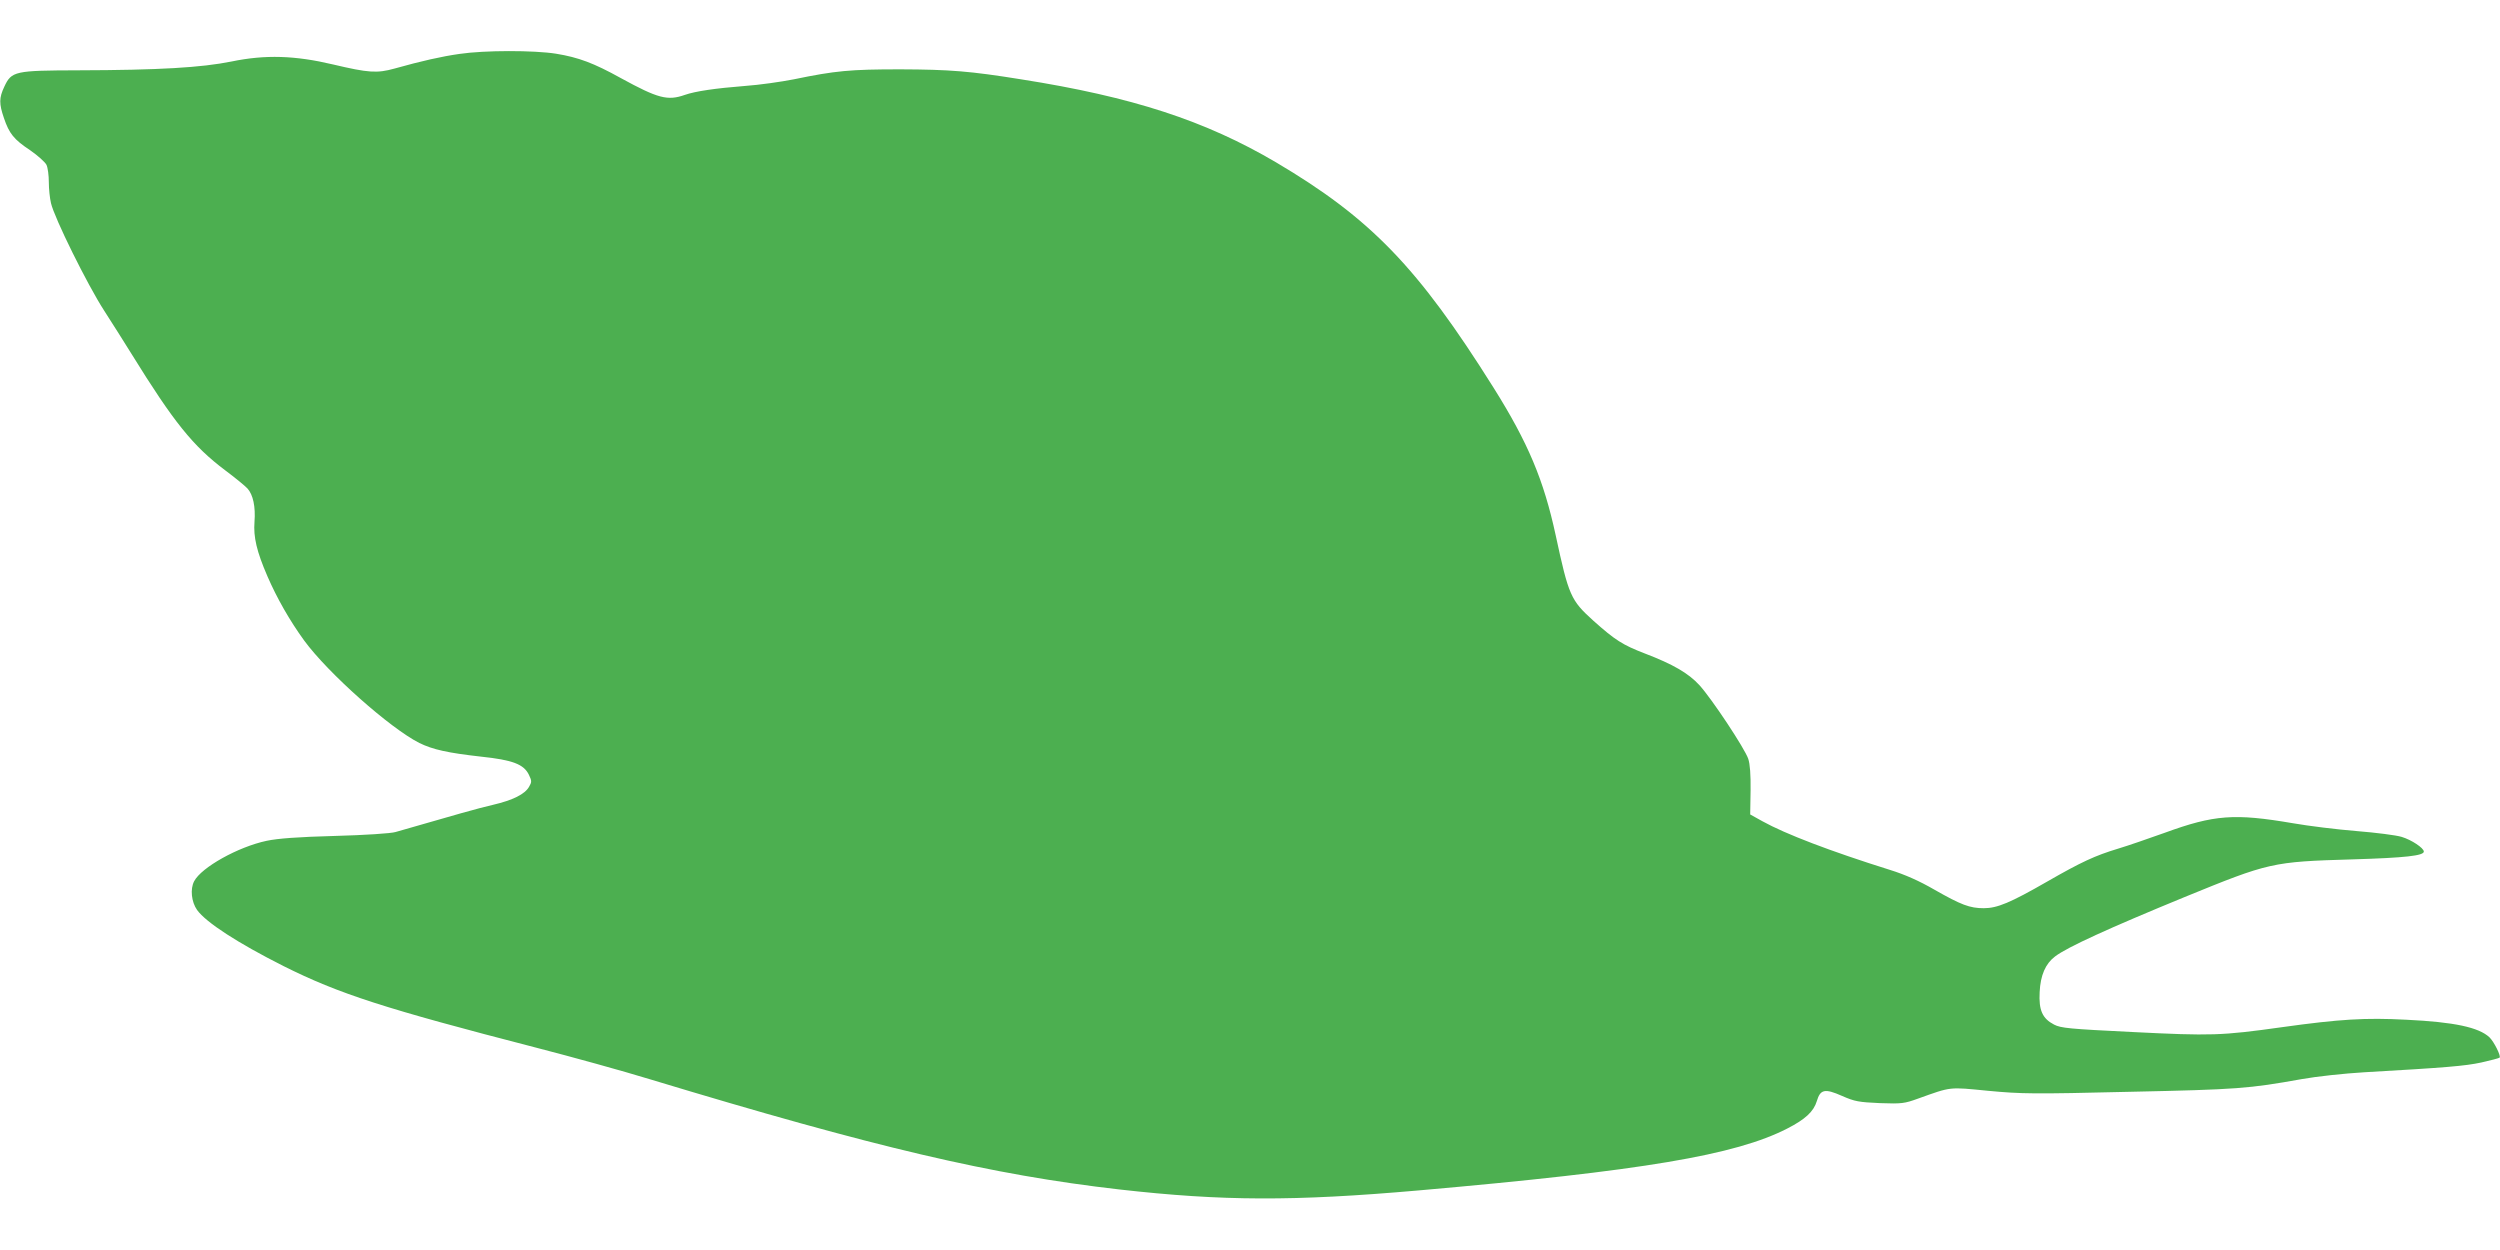 <?xml version="1.0" standalone="no"?>
<!DOCTYPE svg PUBLIC "-//W3C//DTD SVG 20010904//EN"
 "http://www.w3.org/TR/2001/REC-SVG-20010904/DTD/svg10.dtd">
<svg version="1.0" xmlns="http://www.w3.org/2000/svg"
 width="1280pt" height="640pt" viewBox="0 0 1280 640"
 preserveAspectRatio="xMidYMid meet">
<g transform="translate(0,640) scale(0.1,-0.1)"
fill="#4caf50" stroke="none">
<path d="M2353 6124 c-92 -13 -194 -36 -333 -75 -90 -25 -133 -22 -315 21
-194 46 -347 51 -520 15 -154 -31 -369 -44 -785 -45 -324 -1 -341 -4 -378 -84
-27 -57 -27 -87 -2 -160 27 -80 51 -110 134 -165 39 -27 77 -61 84 -75 7 -15
12 -55 12 -89 0 -34 5 -82 11 -107 17 -75 186 -417 272 -550 44 -69 108 -169
141 -223 216 -349 314 -471 479 -595 51 -38 102 -80 114 -93 29 -32 42 -94 36
-171 -6 -77 11 -151 66 -278 49 -113 114 -227 188 -329 122 -167 441 -450 590
-525 69 -34 147 -51 316 -70 162 -17 219 -39 245 -93 15 -31 15 -37 1 -61 -21
-38 -83 -69 -186 -93 -74 -17 -190 -50 -498 -139 -22 -7 -159 -16 -310 -20
-189 -5 -294 -13 -350 -25 -146 -31 -334 -136 -371 -207 -21 -40 -14 -106 15
-147 46 -64 208 -169 442 -287 286 -143 516 -217 1294 -418 182 -47 443 -119
580 -161 1156 -350 1751 -490 2406 -565 530 -60 892 -61 1532 -5 1151 101
1623 181 1888 317 92 47 135 87 151 140 18 61 41 66 129 27 66 -29 86 -32 194
-37 112 -4 126 -2 195 23 173 62 156 60 360 40 171 -16 227 -17 725 -5 554 12
606 16 880 65 78 14 219 29 320 35 419 24 515 32 599 50 49 11 91 22 94 25 8
8 -29 82 -52 104 -55 51 -178 78 -426 90 -209 11 -341 3 -635 -38 -313 -44
-364 -45 -766 -25 -325 16 -367 20 -402 38 -60 31 -79 74 -74 166 4 87 30 146
79 183 63 48 276 145 663 304 433 177 448 181 860 193 271 8 365 19 365 40 0
18 -63 60 -113 75 -29 9 -133 22 -232 30 -99 8 -245 26 -325 40 -299 51 -402
44 -657 -49 -81 -29 -188 -66 -238 -81 -119 -36 -188 -68 -364 -169 -188 -108
-255 -136 -324 -136 -72 0 -116 17 -253 95 -78 45 -150 77 -227 101 -306 96
-536 184 -653 249 l-63 35 2 123 c1 81 -3 135 -12 162 -18 53 -187 308 -250
377 -56 61 -135 107 -279 162 -114 44 -152 68 -264 168 -116 105 -126 127
-193 438 -61 282 -141 473 -318 755 -388 618 -629 867 -1114 1154 -362 213
-734 335 -1306 425 -261 42 -364 50 -617 51 -257 0 -332 -7 -545 -51 -66 -13
-178 -29 -250 -34 -152 -12 -255 -27 -309 -46 -88 -31 -137 -18 -327 86 -139
77 -216 106 -332 125 -113 18 -366 18 -494 -1z"/>
</g>
</svg>
